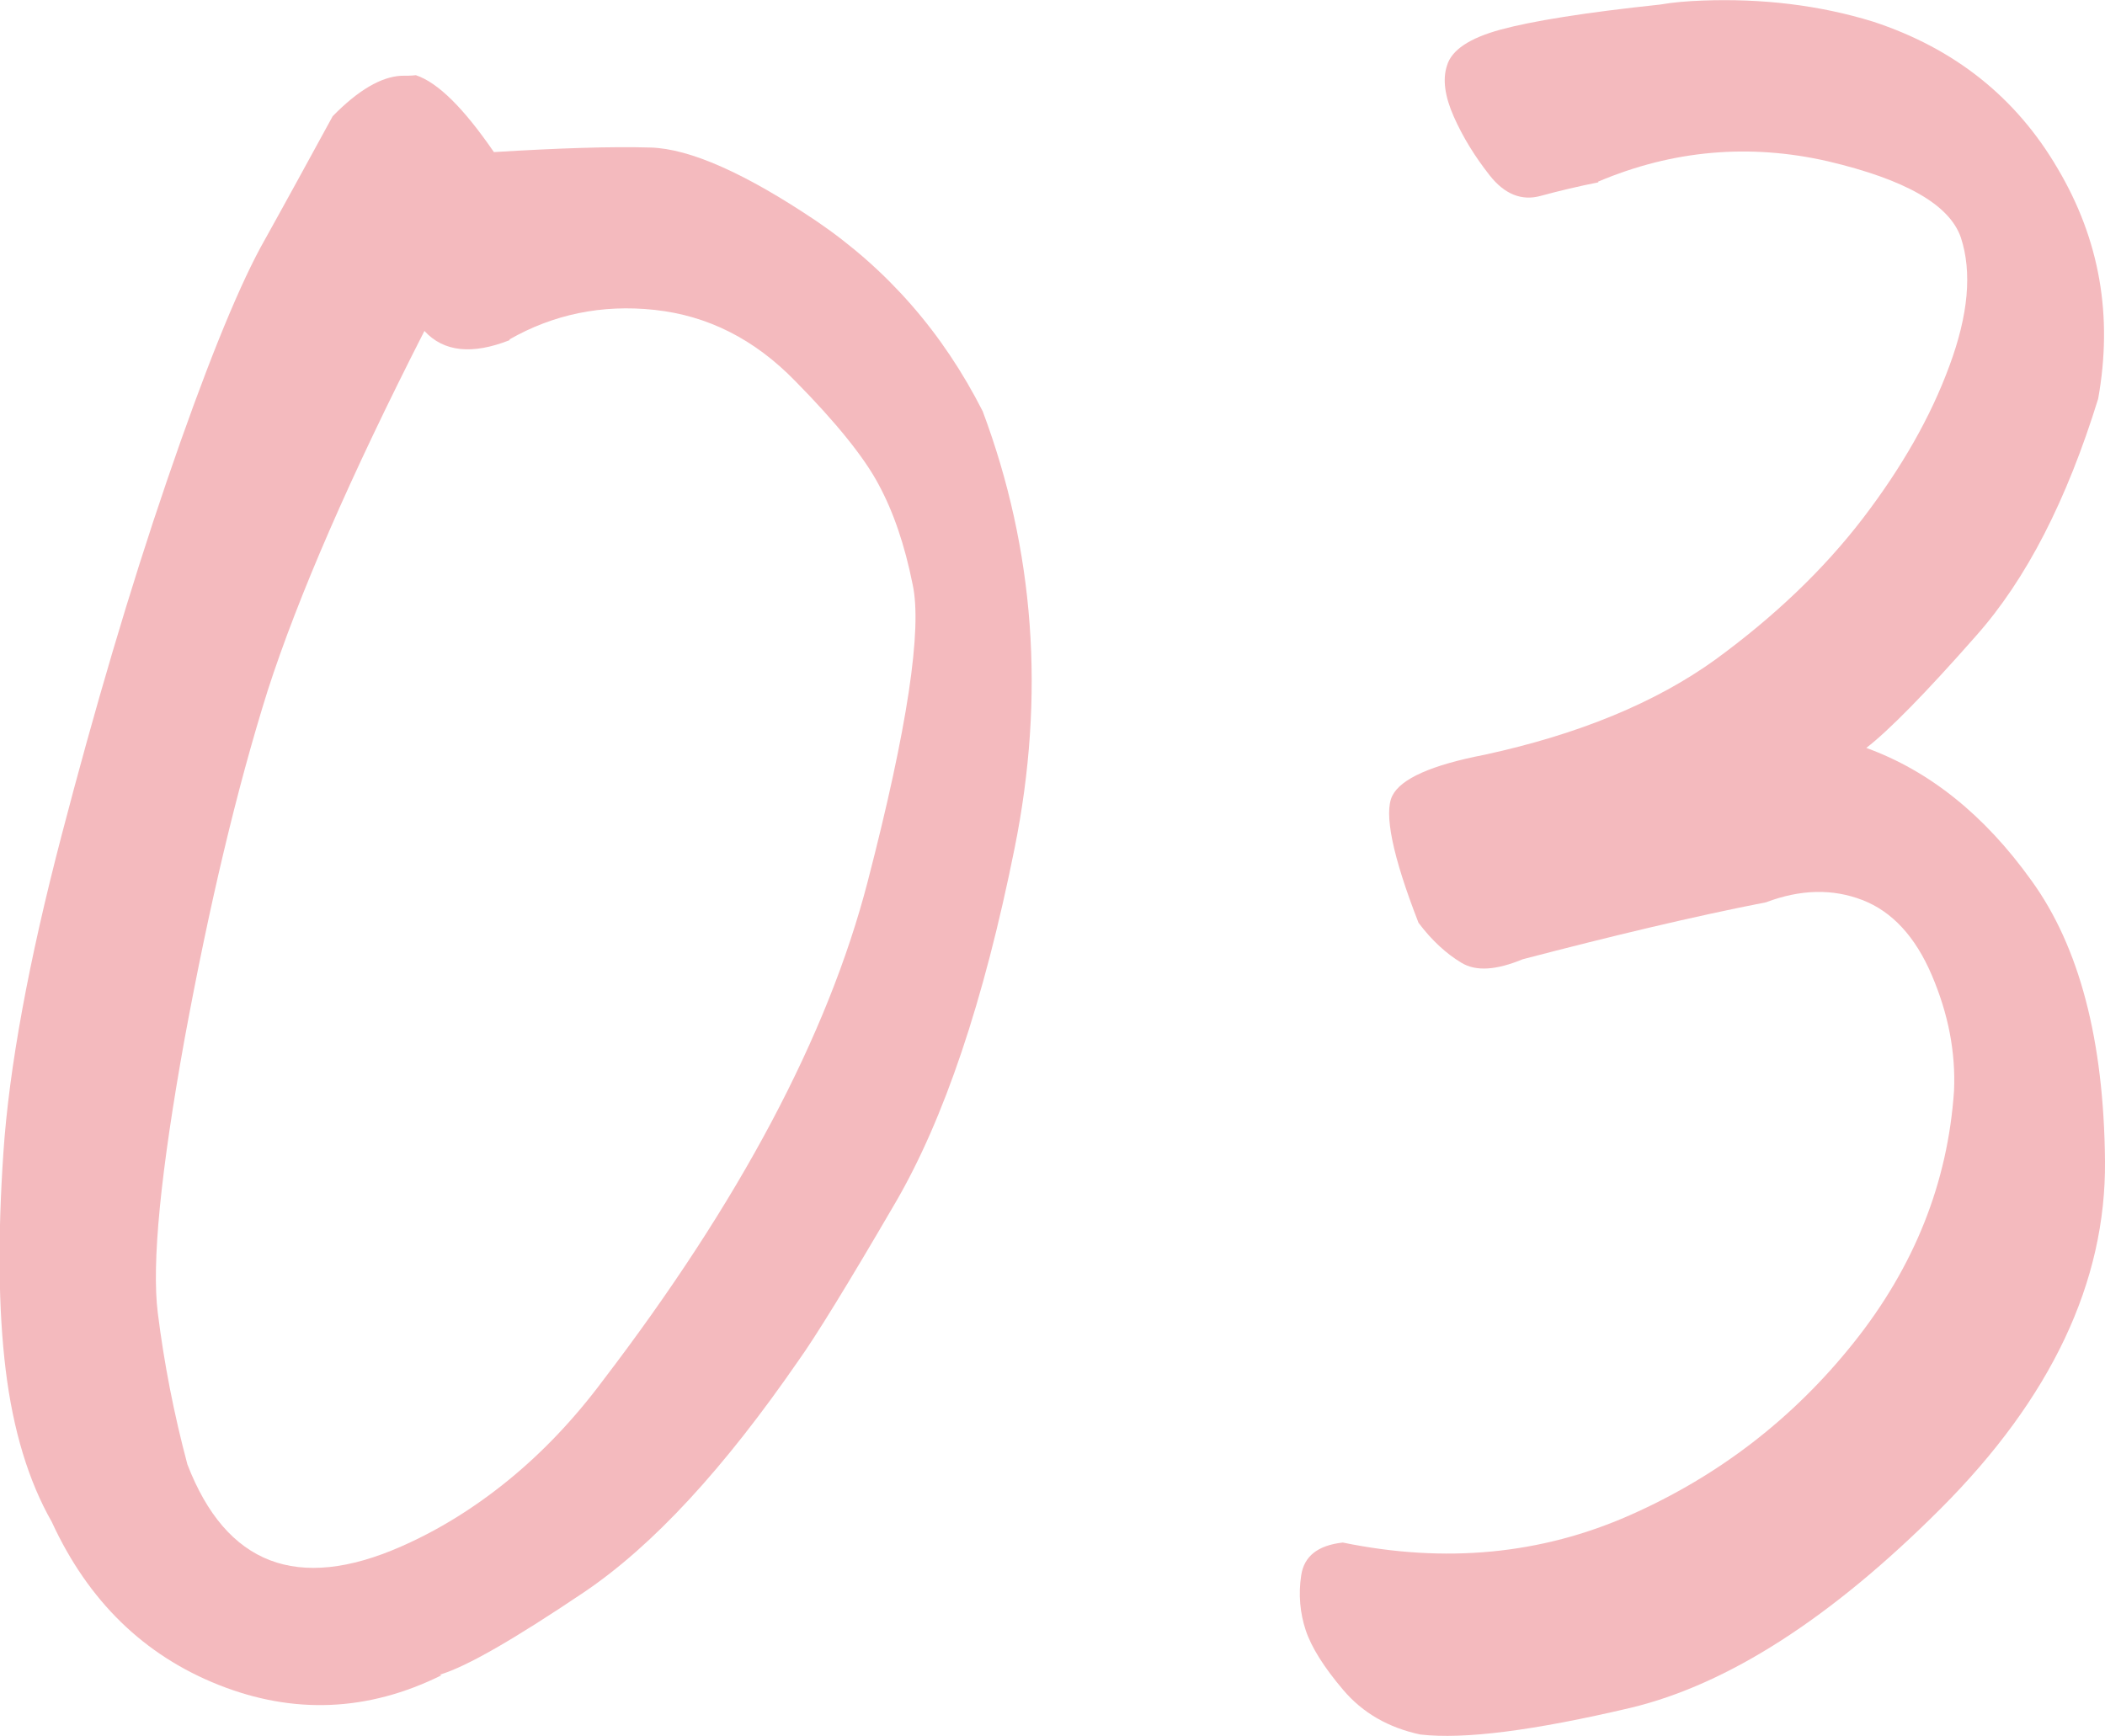 <?xml version="1.0" encoding="UTF-8"?><svg id="_レイヤー_2" xmlns="http://www.w3.org/2000/svg" viewBox="0 0 36.95 30.48"><defs><style>.cls-1{fill:#f4babe;}</style></defs><g id="_レイヤー_1-2"><path class="cls-1" d="M7.75,29.41c-1.29.64-2.6.69-3.91.17-1.31-.52-2.29-1.47-2.93-2.86-.41-.72-.68-1.61-.81-2.67-.13-1.06-.14-2.34-.04-3.82.1-1.48.44-3.34,1.02-5.56s1.19-4.3,1.85-6.23c.66-1.93,1.21-3.29,1.64-4.09.44-.79.86-1.56,1.27-2.31.45-.46.85-.69,1.2-.71.09,0,.18,0,.26-.01.39.13.84.58,1.37,1.35,1.14-.07,2.06-.1,2.75-.08.69.02,1.66.45,2.91,1.29,1.25.85,2.22,1.96,2.92,3.34.91,2.43,1.1,4.99.56,7.67-.54,2.69-1.24,4.76-2.09,6.22-.85,1.46-1.42,2.38-1.7,2.77-1.31,1.9-2.56,3.26-3.78,4.08-1.22.82-2.05,1.3-2.52,1.44ZM8.95,5.97c-.66.26-1.16.21-1.5-.16-1.31,2.57-2.22,4.67-2.75,6.31-.55,1.75-1.03,3.79-1.46,6.12-.42,2.33-.58,3.94-.47,4.81.11.88.28,1.76.52,2.66.68,1.76,1.93,2.24,3.75,1.44.66-.29,1.29-.68,1.89-1.17.6-.49,1.15-1.07,1.65-1.74,2.4-3.14,3.95-6.06,4.65-8.76s.96-4.44.79-5.22c-.14-.7-.34-1.28-.6-1.76-.25-.47-.74-1.08-1.46-1.81-.72-.74-1.54-1.15-2.47-1.25-.93-.1-1.78.08-2.55.52Z"/><path class="cls-1" d="M28.06,3.2c-.35.07-.69.15-1.02.24-.33.09-.63-.03-.89-.36-.26-.33-.47-.67-.63-1.03-.16-.36-.2-.66-.12-.9.08-.27.39-.48.94-.63.55-.15,1.48-.3,2.8-.44.23-.04.48-.06.74-.07,1.05-.04,2.06.08,3,.37,1.43.47,2.51,1.33,3.24,2.58.74,1.25.97,2.59.71,4.04-.55,1.78-1.26,3.17-2.15,4.17-.88,1-1.53,1.66-1.92,1.96,1.1.4,2.07,1.17,2.9,2.33.84,1.16,1.27,2.8,1.29,4.92.02,2.12-.94,4.16-2.89,6.11-1.92,1.92-3.73,3.08-5.43,3.49-1.7.4-2.93.56-3.7.47-.56-.12-1.01-.38-1.35-.78-.34-.4-.56-.75-.66-1.05-.1-.3-.13-.63-.08-.96.05-.34.29-.53.73-.58,1.8.37,3.48.21,5.04-.48,1.56-.69,2.87-1.7,3.93-3.03,1.06-1.33,1.65-2.8,1.76-4.42.03-.68-.1-1.35-.39-2.03-.29-.68-.7-1.12-1.22-1.32-.52-.2-1.08-.19-1.69.04-1.28.25-2.7.59-4.27,1-.46.19-.82.22-1.08.06-.25-.15-.51-.38-.75-.7-.46-1.18-.61-1.93-.46-2.23.15-.3.69-.54,1.62-.72,1.66-.36,3.01-.92,4.05-1.67,1.04-.76,1.9-1.58,2.59-2.48.68-.89,1.19-1.78,1.52-2.68.33-.89.4-1.64.2-2.25-.2-.58-.98-1.02-2.34-1.34-1.36-.31-2.71-.2-4.03.36Z"/></g></svg>